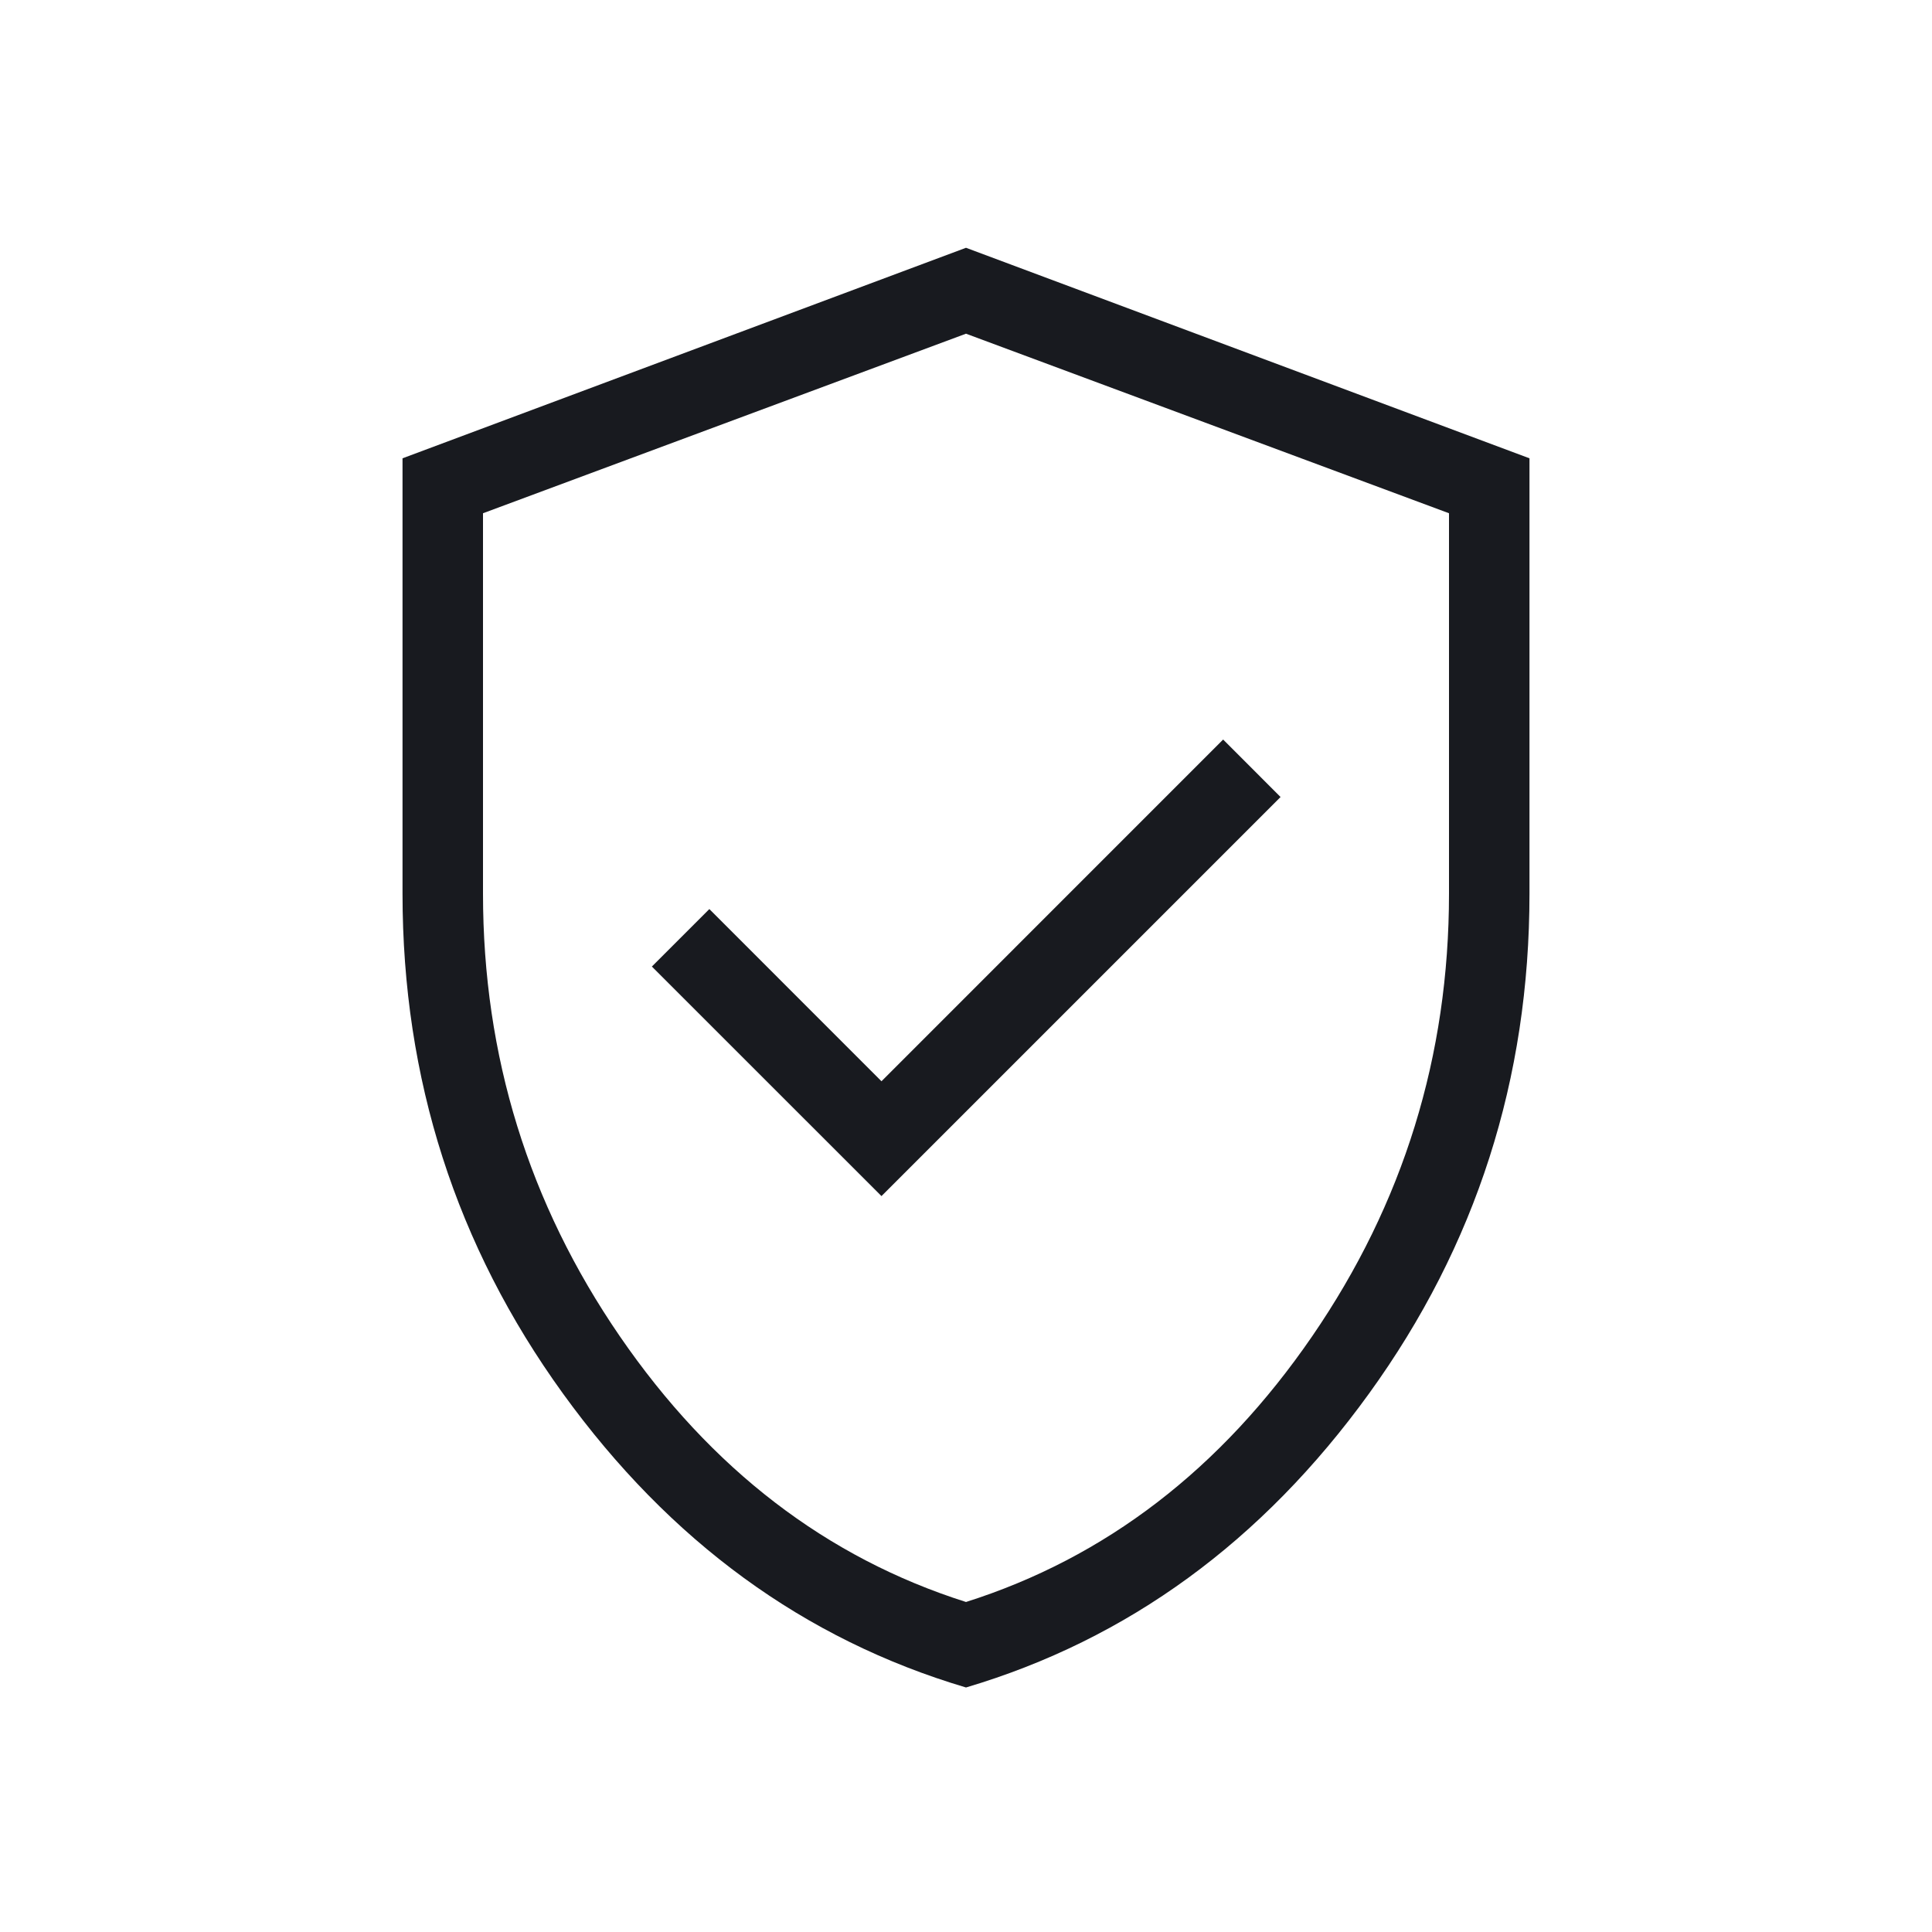 <svg width="32" height="32" viewBox="0 0 32 32" fill="none" xmlns="http://www.w3.org/2000/svg">
<mask id="mask0_7331_22572" style="mask-type:alpha" maskUnits="userSpaceOnUse" x="0" y="0" width="32" height="32">
<rect width="32" height="32" fill="#D9D9D9"/>
</mask>
<g mask="url(#mask0_7331_22572)">
<path d="M14.6 19.811L21.21 13.201L20.259 12.249L14.6 17.909L11.749 15.057L10.797 16.009L14.6 19.811ZM16 27.95C13.321 27.155 11.096 25.532 9.324 23.081C7.553 20.631 6.667 17.871 6.667 14.801V7.591L16 4.104L25.333 7.591V14.801C25.333 17.871 24.448 20.631 22.676 23.081C20.904 25.532 18.679 27.155 16 27.95ZM16 26.534C18.311 25.801 20.222 24.334 21.733 22.134C23.244 19.934 24 17.49 24 14.801V8.501L16 5.527L8 8.501V14.801C8 17.49 8.756 19.934 10.267 22.134C11.778 24.334 13.689 25.801 16 26.534Z" fill="#181A1F"/>
</g>
</svg>

